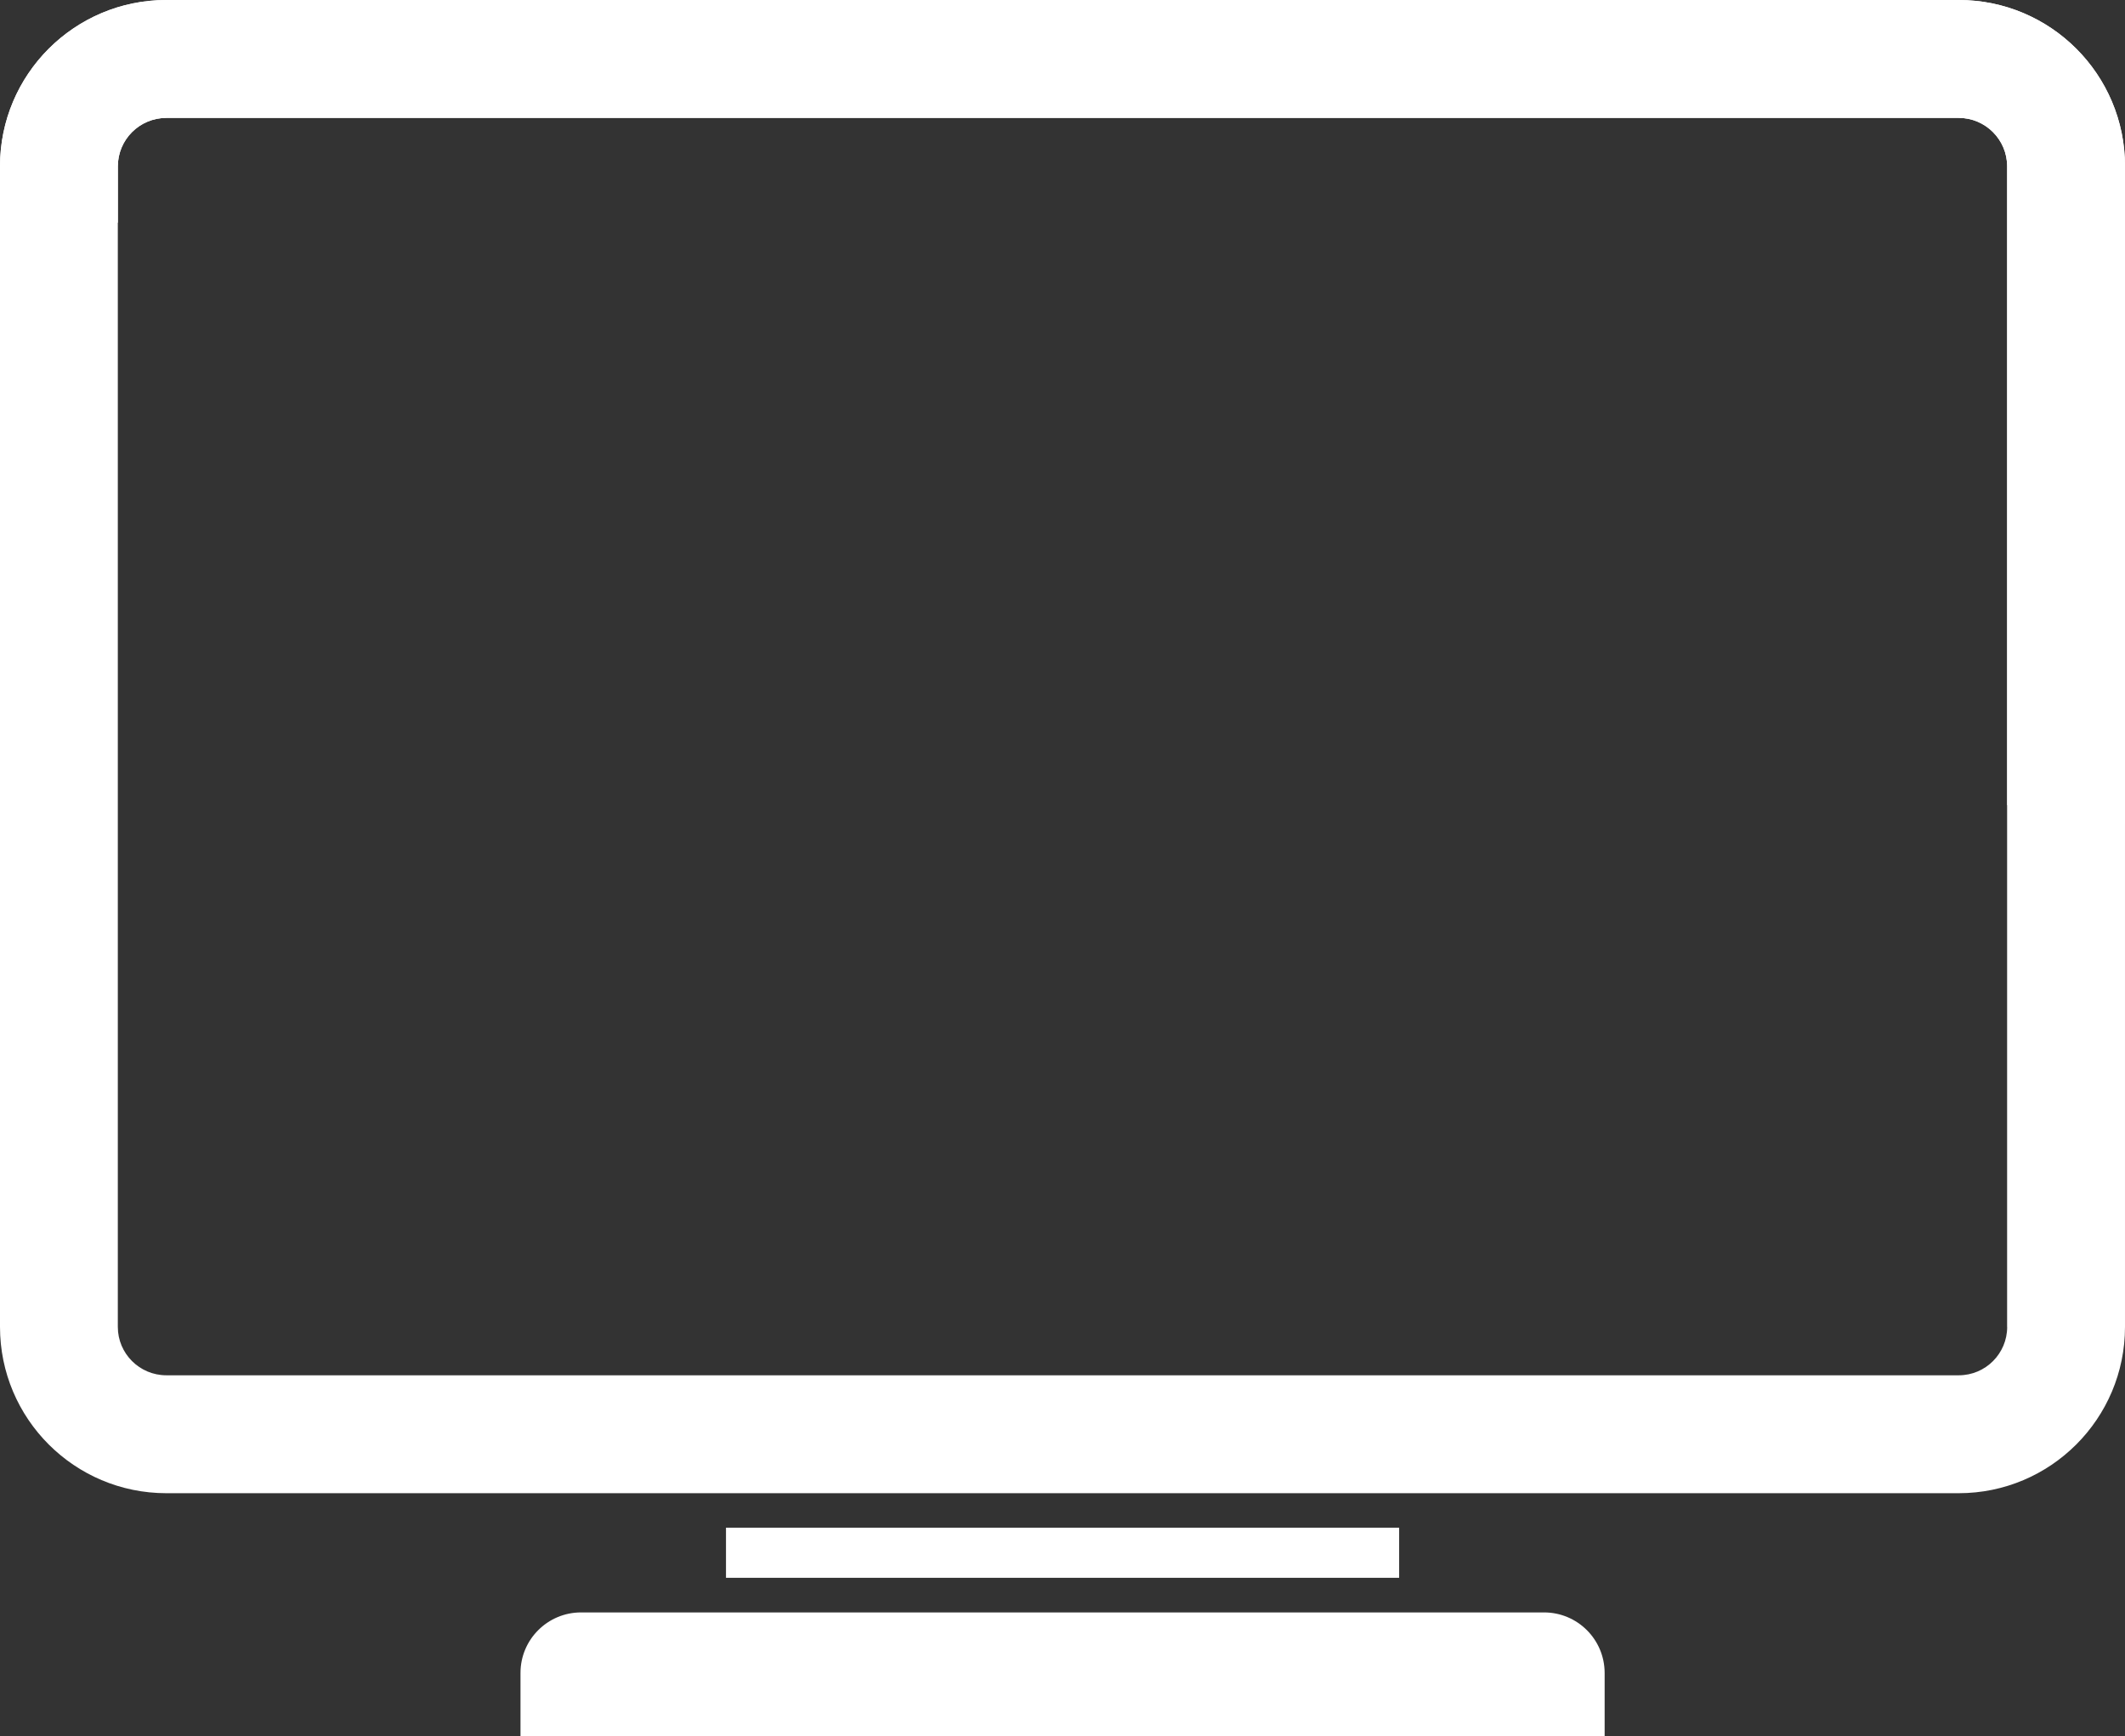 <?xml version="1.0" encoding="utf-8"?>
<!-- Generator: Adobe Illustrator 22.1.0, SVG Export Plug-In . SVG Version: 6.00 Build 0)  -->
<svg version="1.1" id="Layer_1" xmlns="http://www.w3.org/2000/svg" xmlns:xlink="http://www.w3.org/1999/xlink" x="0px" y="0px"
	 width="30.877px" height="25.222px" viewBox="0 0 30.877 25.222"
	 style="enable-background:new 0 0 30.877 25.222;" xml:space="preserve">
<rect x="0" y="0" width="30.877" height="25.222" fill="#333333" stroke="none"/>
<style type="text/css">
	.st0{fill:#FFFFFF;}
</style>
<g>
	<path class="st0" d="M28.461,0H2.417C1.083,0,0,1.081,0,2.416v16.861
		c0,1.334,1.083,2.416,2.417,2.416h26.044c1.333,0,2.416-1.082,2.416-2.416V2.416
		C30.877,1.081,29.795,0,28.461,0L28.461,0z M29.165,19.277
		c0,0.388-0.315,0.703-0.703,0.703H2.417c-0.389,0-0.705-0.315-0.705-0.703V2.416
		c0-0.388,0.315-0.703,0.705-0.703h26.044c0.388,0,0.703,0.316,0.703,0.703V19.277
		L29.165,19.277z"/>
	<rect x="10.549" y="22.194" class="st0" width="9.781" height="0.728"/>
	<path class="st0" d="M22.435,23.425H8.443c-0.485,0-0.88,0.393-0.88,0.879v0.918h15.753
		v-0.918C23.315,23.817,22.921,23.425,22.435,23.425z"/>
	<path class="st0" d="M28.461,0H2.417C1.083,0,0,1.081,0,2.416v0.617
		c0.572,0.051,1.142,0.118,1.713,0.202v-0.819c0-0.388,0.315-0.703,0.705-0.703
		h26.044c0.388,0,0.703,0.316,0.703,0.703v9.281
		c0.571,0.106,1.142,0.2,1.713,0.275v-9.555C30.877,1.081,29.795,0,28.461,0L28.461,0
		z"/>
</g>
<g>
</g>
<g>
</g>
<g>
</g>
<g>
</g>
<g>
</g>
<g>
</g>
</svg>

